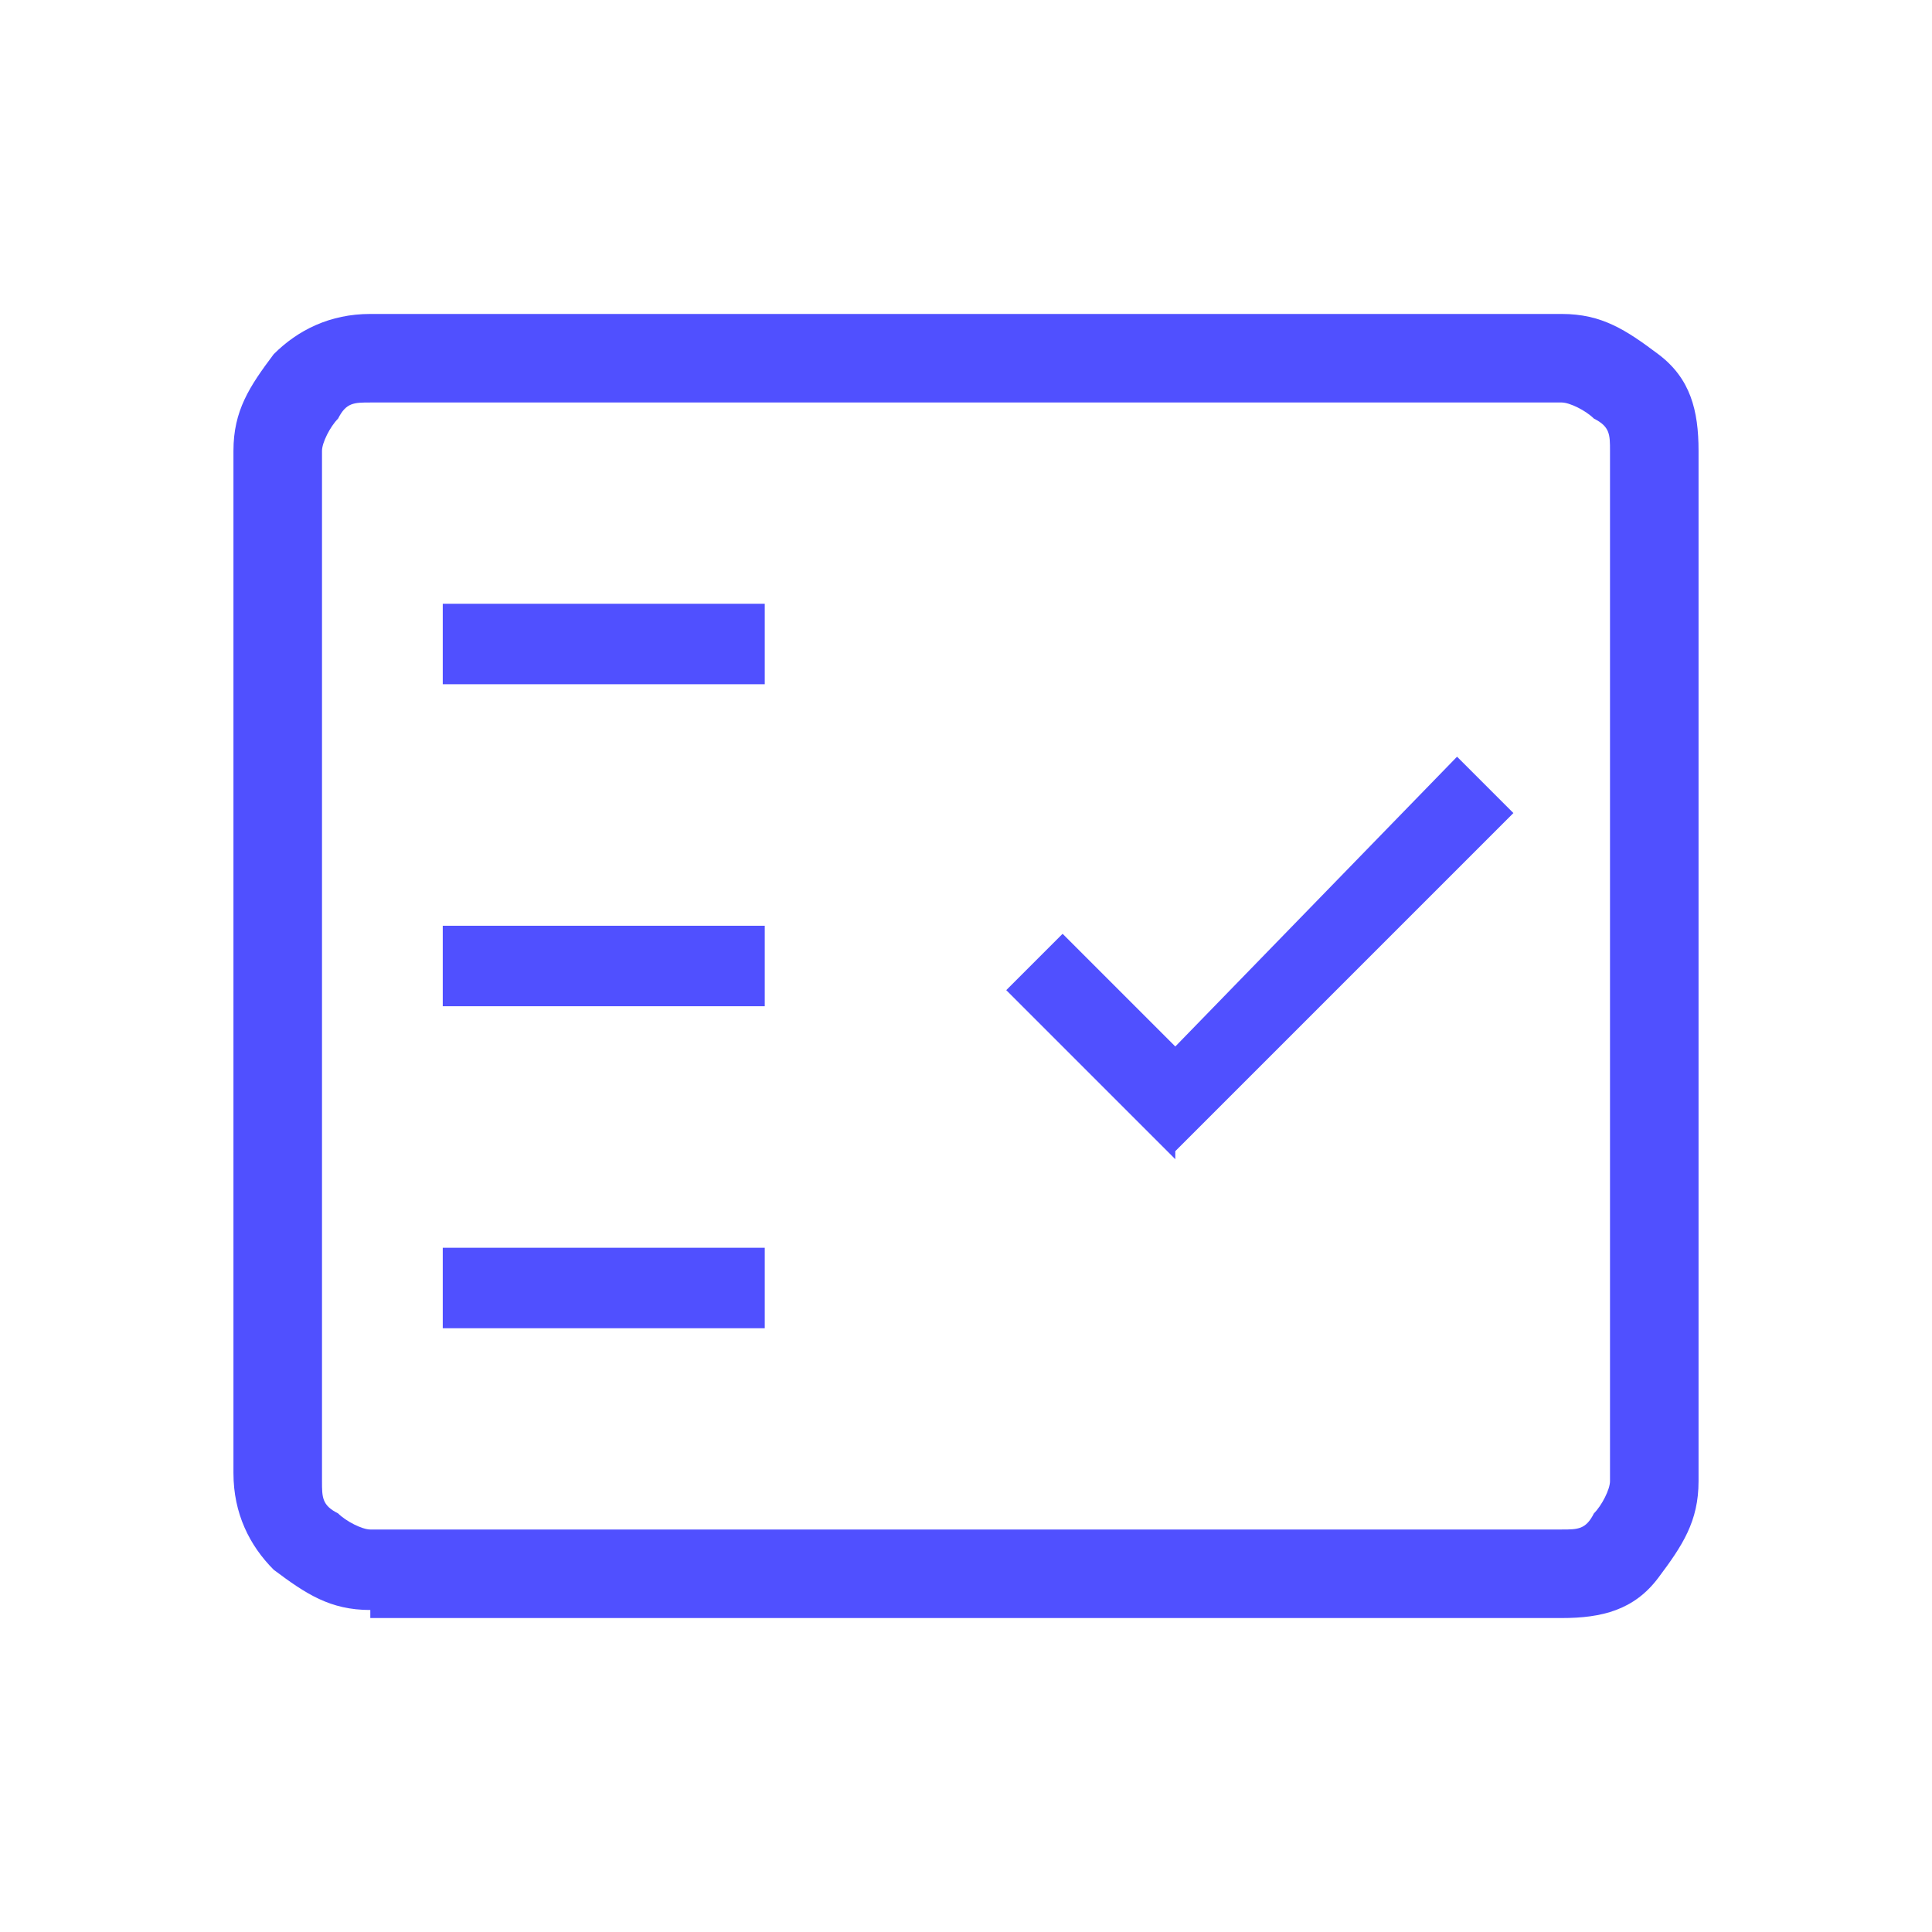 <?xml version="1.0" encoding="UTF-8"?>
<svg id="Ebene_1" xmlns="http://www.w3.org/2000/svg" version="1.1" viewBox="0 0 24 24">
  <!-- Generator: Adobe Illustrator 29.2.1, SVG Export Plug-In . SVG Version: 2.1.0 Build 116)  -->
  <defs>
    <style>
      .st0 {
        fill: #5050ff;
      }
    </style>
  </defs>
  <path class="st0" d="M4.6,20c-.5,0-.8-.2-1.2-.5-.3-.3-.5-.7-.5-1.2V5.6c0-.5.2-.8.5-1.2.3-.3.7-.5,1.2-.5h14.8c.5,0,.8.2,1.2.5s.5.7.5,1.2v12.8c0,.5-.2.8-.5,1.2s-.7.5-1.2.5H4.6ZM4.6,19h14.8c.2,0,.3,0,.4-.2.1-.1.2-.3.2-.4V5.6c0-.2,0-.3-.2-.4-.1-.1-.3-.2-.4-.2H4.6c-.2,0-.3,0-.4.2-.1.1-.2.3-.2.4v12.8c0,.2,0,.3.2.4.1.1.3.2.4.2ZM5.5,16.5h4v-1h-4v1ZM14.6,14.3l4.2-4.2-.7-.7-3.5,3.6-1.4-1.4-.7.7,2.1,2.1ZM5.5,12.5h4v-1h-4v1ZM5.5,8.5h4v-1h-4v1ZM4,19V5v14Z"/>
</svg>